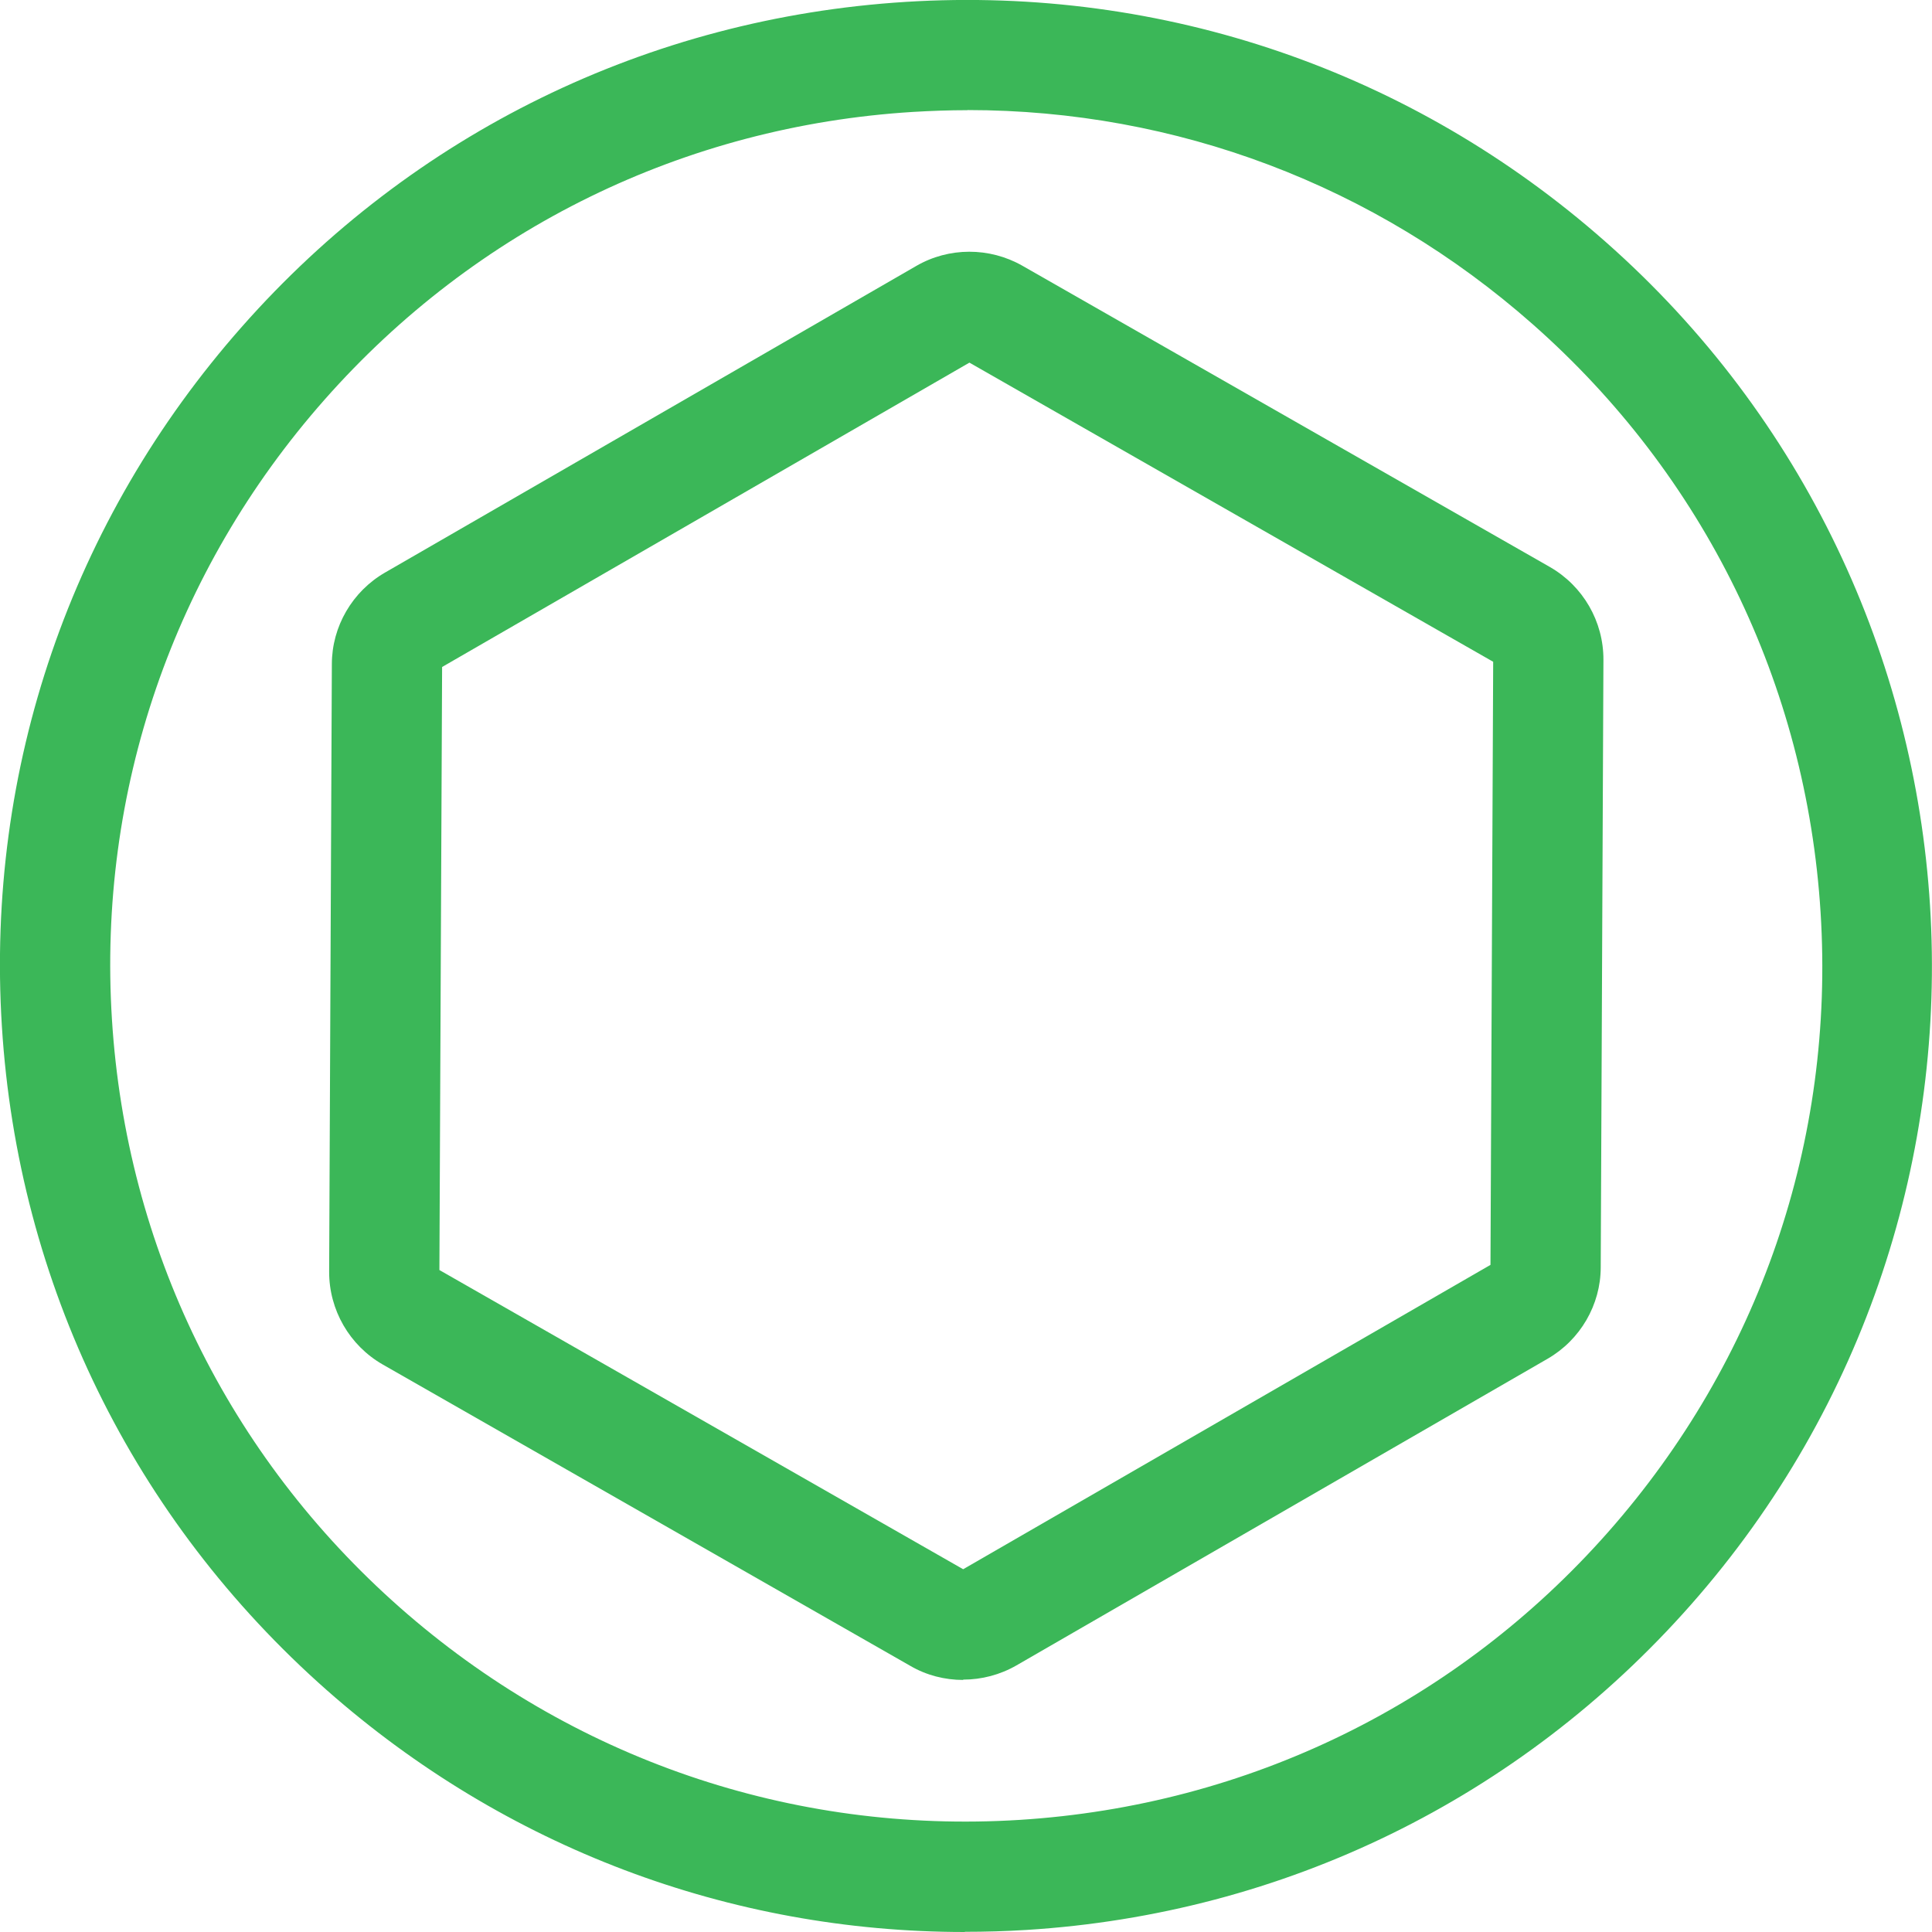 <?xml version="1.0" encoding="UTF-8"?> <svg xmlns="http://www.w3.org/2000/svg" width="30" height="30" viewBox="0 0 30 30" fill="none"><g clip-path="url(#clip0_1377_6212)"><path d="M14.982 30C11.328 30 7.841 28.684 5.077 26.247C2.071 23.594 0.278 19.934 0.029 15.934C-0.221 11.934 1.103 8.078 3.754 5.076C6.405 2.071 10.069 0.278 14.068 0.029C18.067 -0.22 21.926 1.102 24.929 3.753C31.132 9.225 31.726 18.721 26.253 24.922C23.601 27.926 19.938 29.719 15.939 29.968C15.618 29.988 15.3 29.997 14.982 29.997V30ZM15.021 1.711C14.74 1.711 14.459 1.721 14.175 1.738C10.631 1.958 7.386 3.547 5.038 6.208C2.69 8.868 1.516 12.286 1.738 15.826C1.959 19.369 3.548 22.613 6.209 24.961C8.87 27.308 12.292 28.481 15.834 28.259C19.377 28.036 22.623 26.45 24.971 23.79C27.319 21.129 28.493 17.711 28.27 14.168C28.048 10.626 26.46 7.381 23.799 5.034C21.351 2.873 18.262 1.709 15.024 1.709L15.021 1.711Z" fill="#3BB758"></path><path d="M14.956 26.086C14.672 26.086 14.388 26.015 14.136 25.868L5.943 21.188C5.427 20.892 5.109 20.34 5.111 19.746L5.153 10.313C5.153 9.729 5.471 9.183 5.98 8.89L14.227 4.13C14.733 3.836 15.364 3.836 15.873 4.125L24.066 8.804C24.582 9.1 24.9 9.65 24.898 10.245L24.856 19.677C24.856 20.262 24.538 20.807 24.029 21.1L15.782 25.861C15.528 26.007 15.242 26.081 14.956 26.081V26.086ZM6.823 19.721L14.956 24.367L23.144 19.641L23.186 10.276L15.053 5.631L6.865 10.357L6.823 19.721Z" fill="#3BB758"></path></g><defs><clipPath id="clip0_1377_6212"><rect width="30" height="30" fill="white"></rect></clipPath></defs></svg> 
